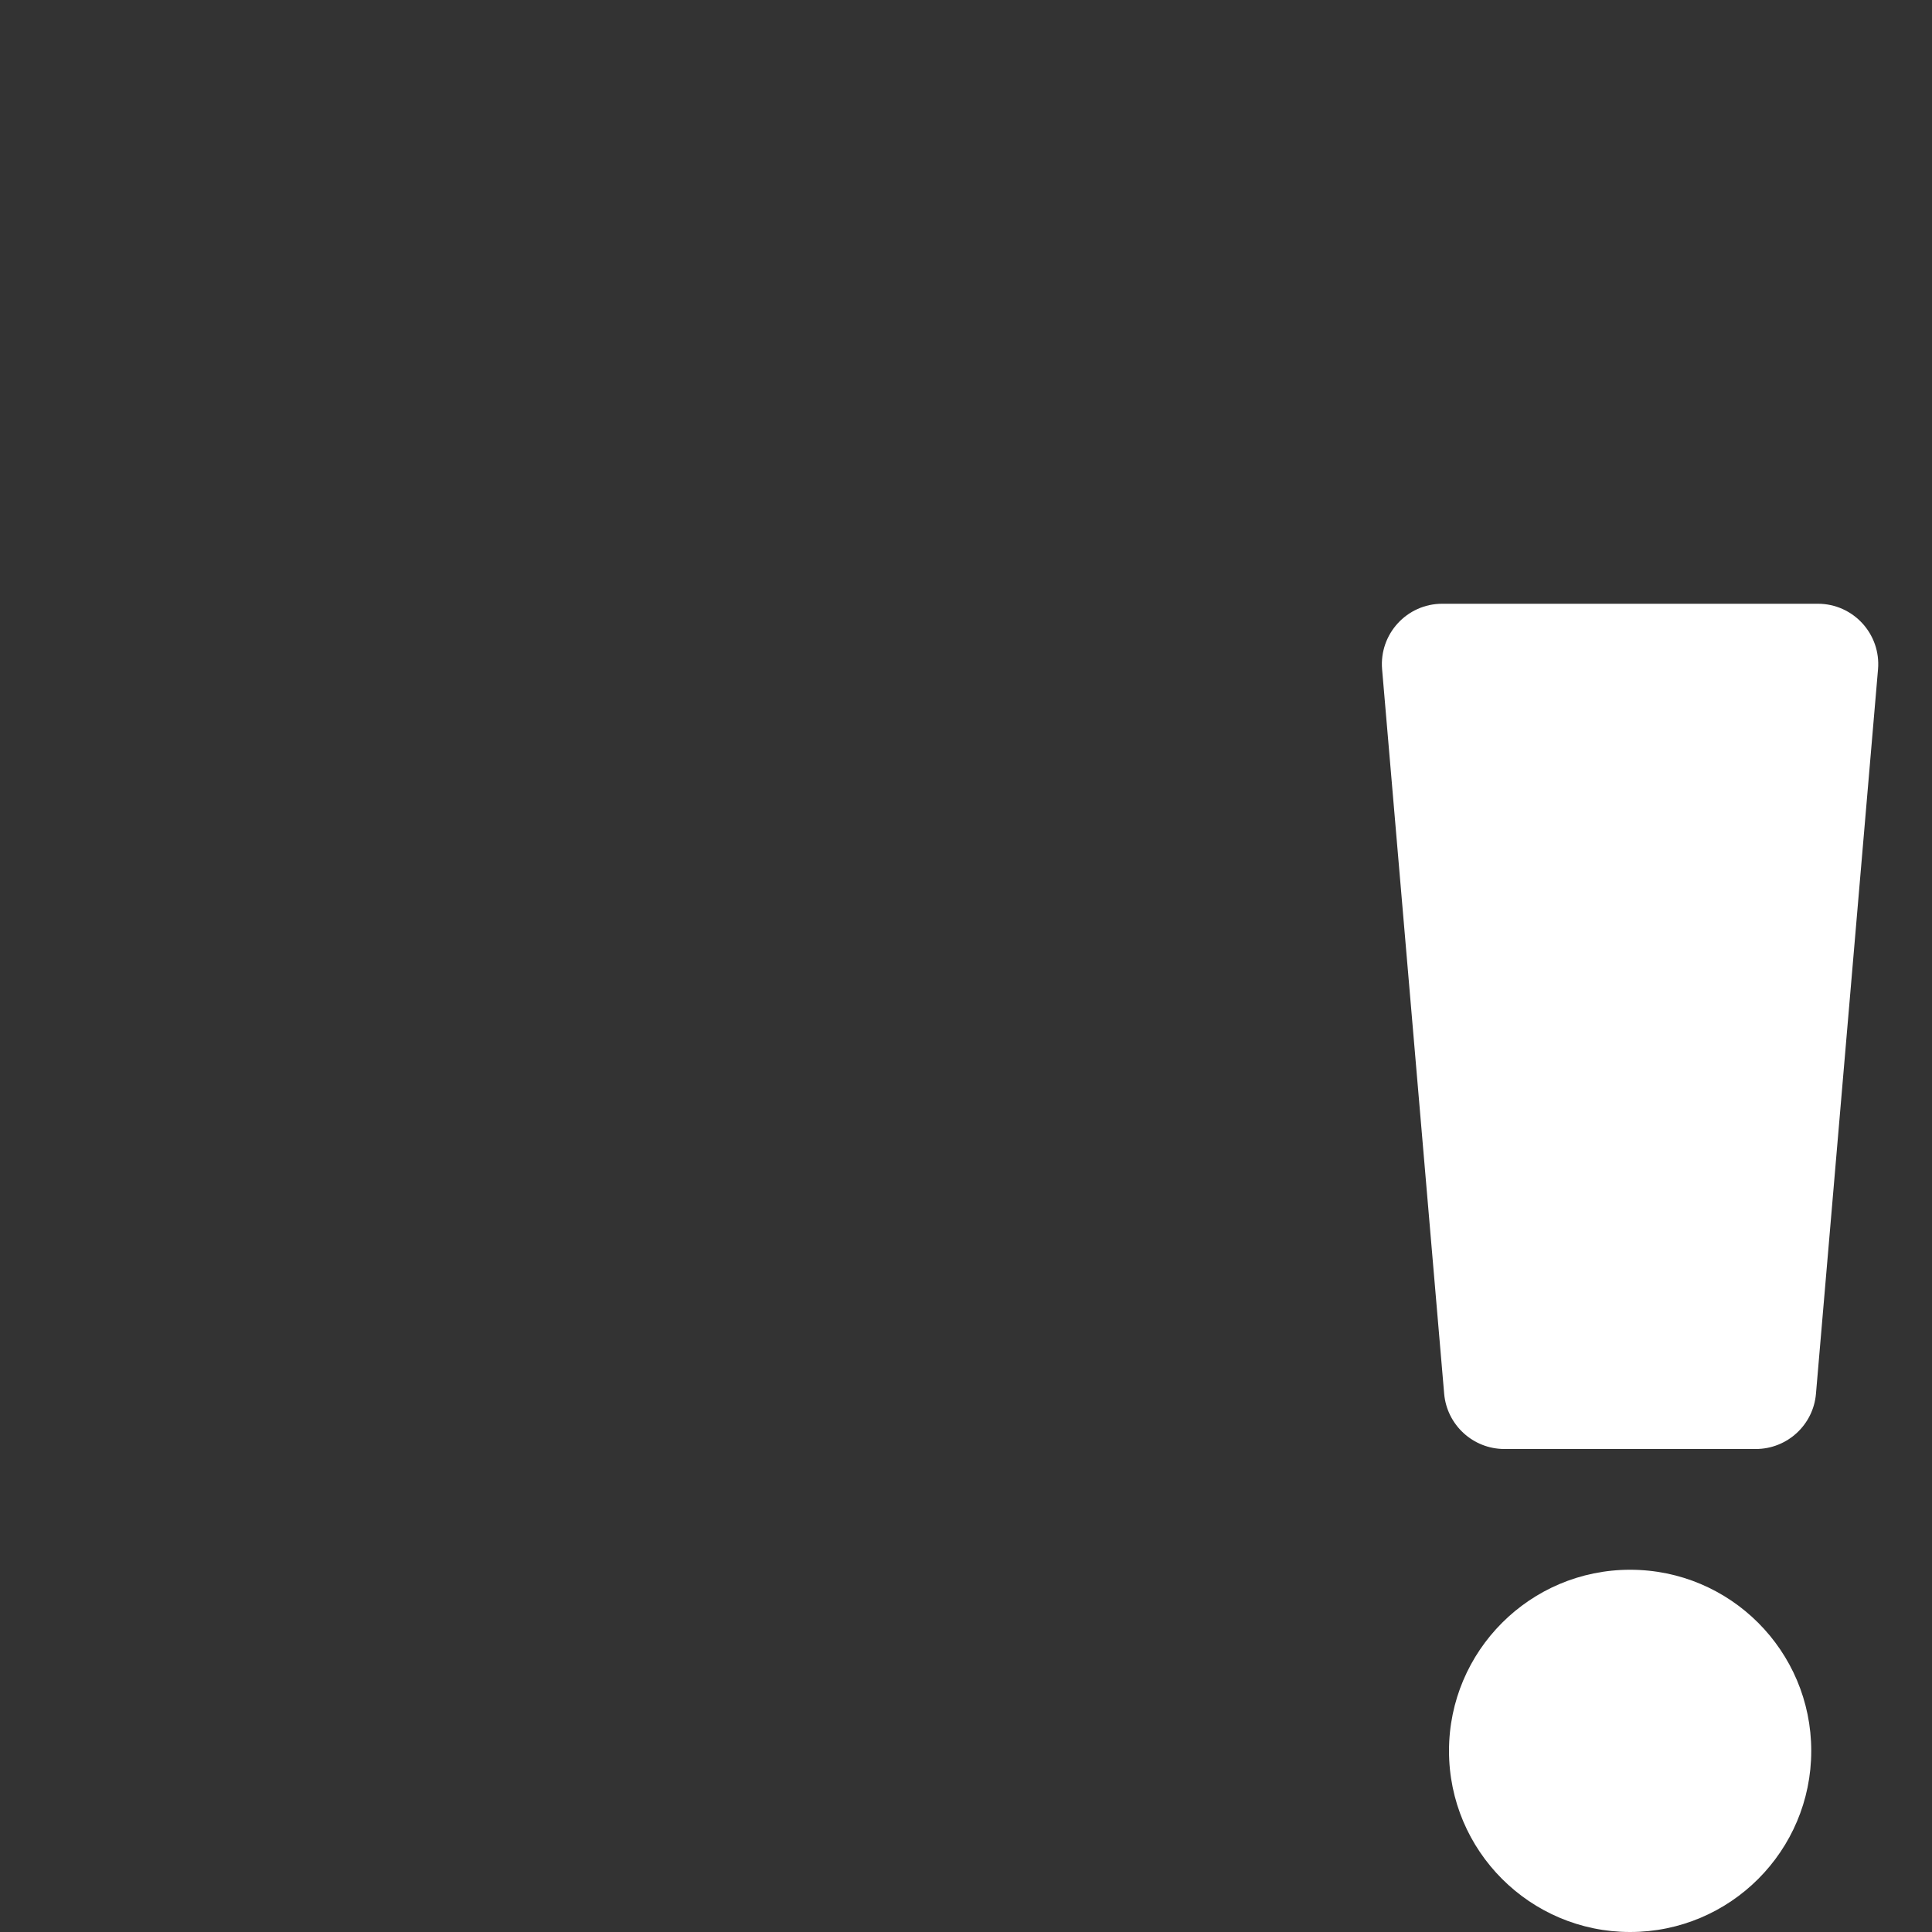 <svg width="16" height="16" viewBox="0 0 16 16" fill="none" xmlns="http://www.w3.org/2000/svg">
<rect x="0" y="0" width="16" height="16" fill="#333333" stroke="none"/>
<path fill-rule="evenodd" clip-rule="evenodd" d="M11.944 5C11.651 5 11.421 5.251 11.446 5.543L11.96 11.543C11.983 11.801 12.199 12 12.459 12H14.541C14.8 12 15.017 11.801 15.039 11.543L15.553 5.543C15.578 5.251 15.348 5 15.055 5H11.944ZM13.5 16C12.672 16 12 15.328 12 14.5C12 13.672 12.672 13 13.5 13C14.329 13 15 13.672 15 14.5C15 15.328 14.329 16 13.5 16Z" fill="white"/>
</svg>
